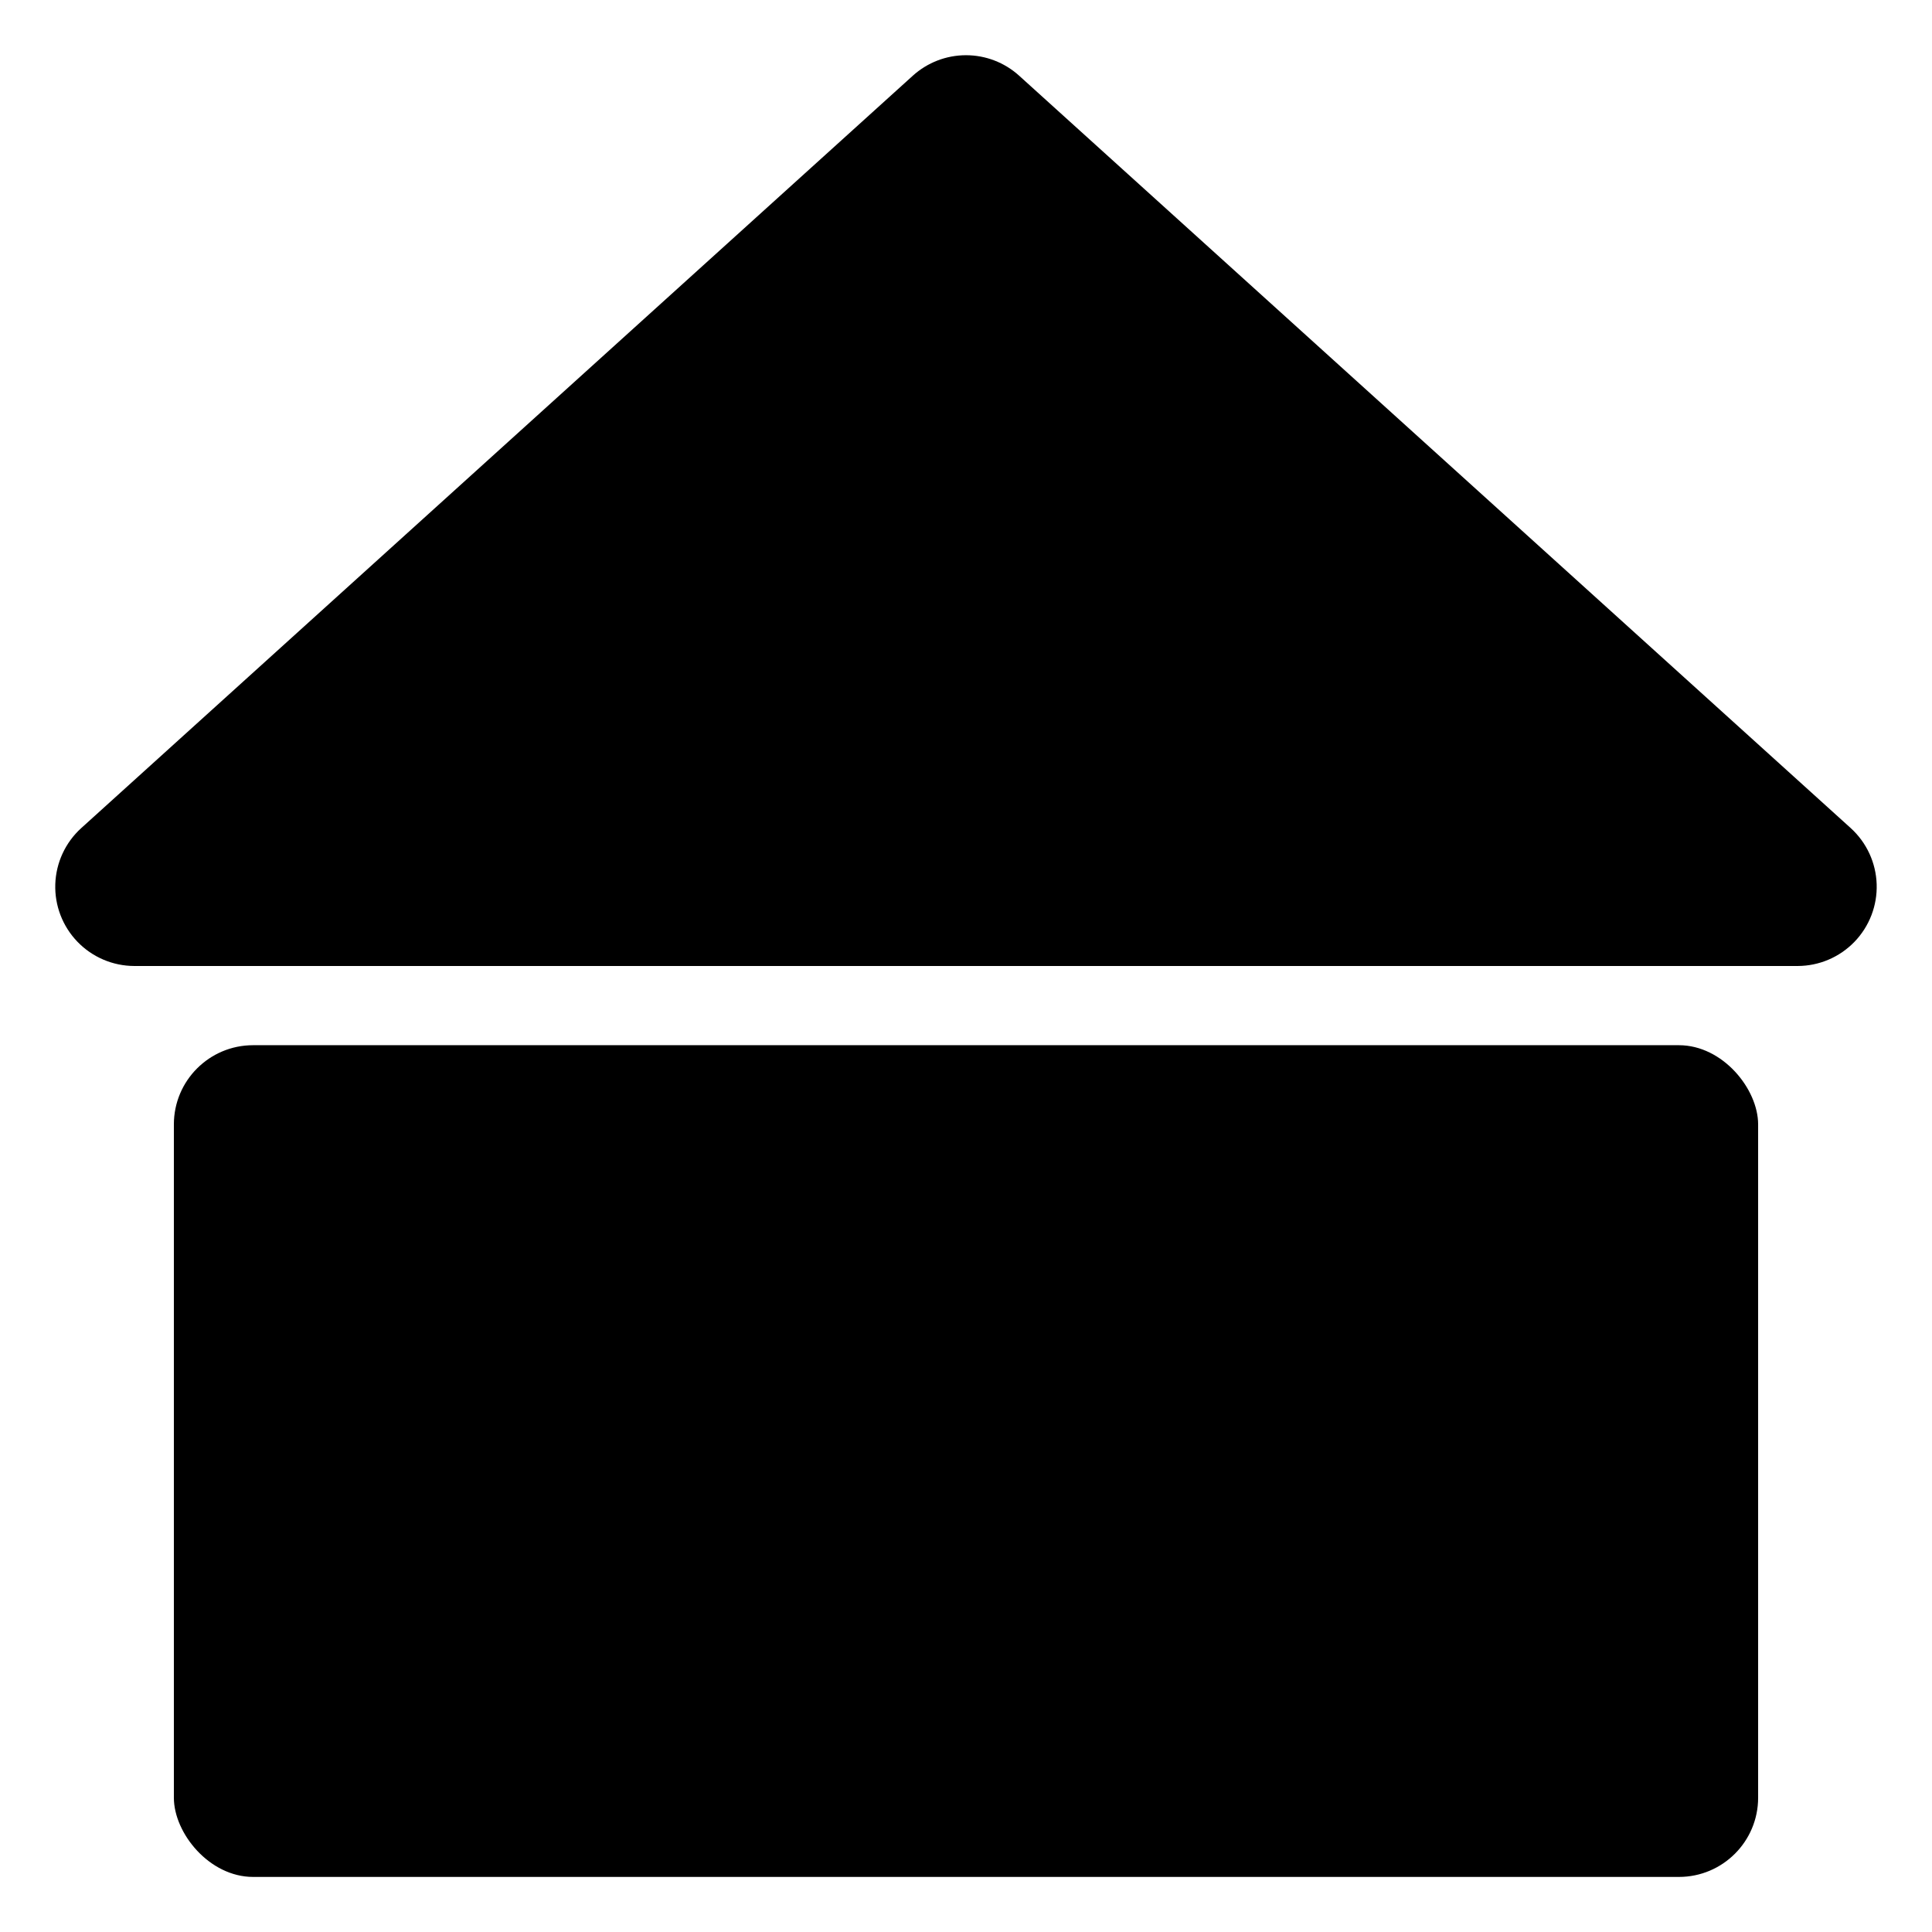 <?xml version="1.0" encoding="UTF-8"?>
<!-- Uploaded to: SVG Repo, www.svgrepo.com, Generator: SVG Repo Mixer Tools -->
<svg fill="#000000" width="800px" height="800px" version="1.1" viewBox="144 144 512 512" xmlns="http://www.w3.org/2000/svg">
 <g>
  <path d="m634.48 363.47-220.42-199.43c-3.856-3.481-8.867-5.406-14.062-5.406-5.199 0-10.207 1.926-14.066 5.406l-220.42 199.43c-4.199 3.816-6.676 9.176-6.859 14.848-0.188 5.676 1.934 11.18 5.879 15.266 3.941 4.086 9.371 6.398 15.047 6.414h440.83c5.68-0.016 11.105-2.328 15.051-6.414 3.941-4.086 6.062-9.59 5.875-15.266-0.184-5.672-2.66-11.031-6.859-14.848z"/>
  <path d="m211.07 420.99h377.86c11.594 0 20.992 11.594 20.992 20.992v178.43c0 11.594-9.398 20.992-20.992 20.992h-377.86c-11.594 0-20.992-11.594-20.992-20.992v-178.43c0-11.594 9.398-20.992 20.992-20.992z"/>
 </g>
</svg>